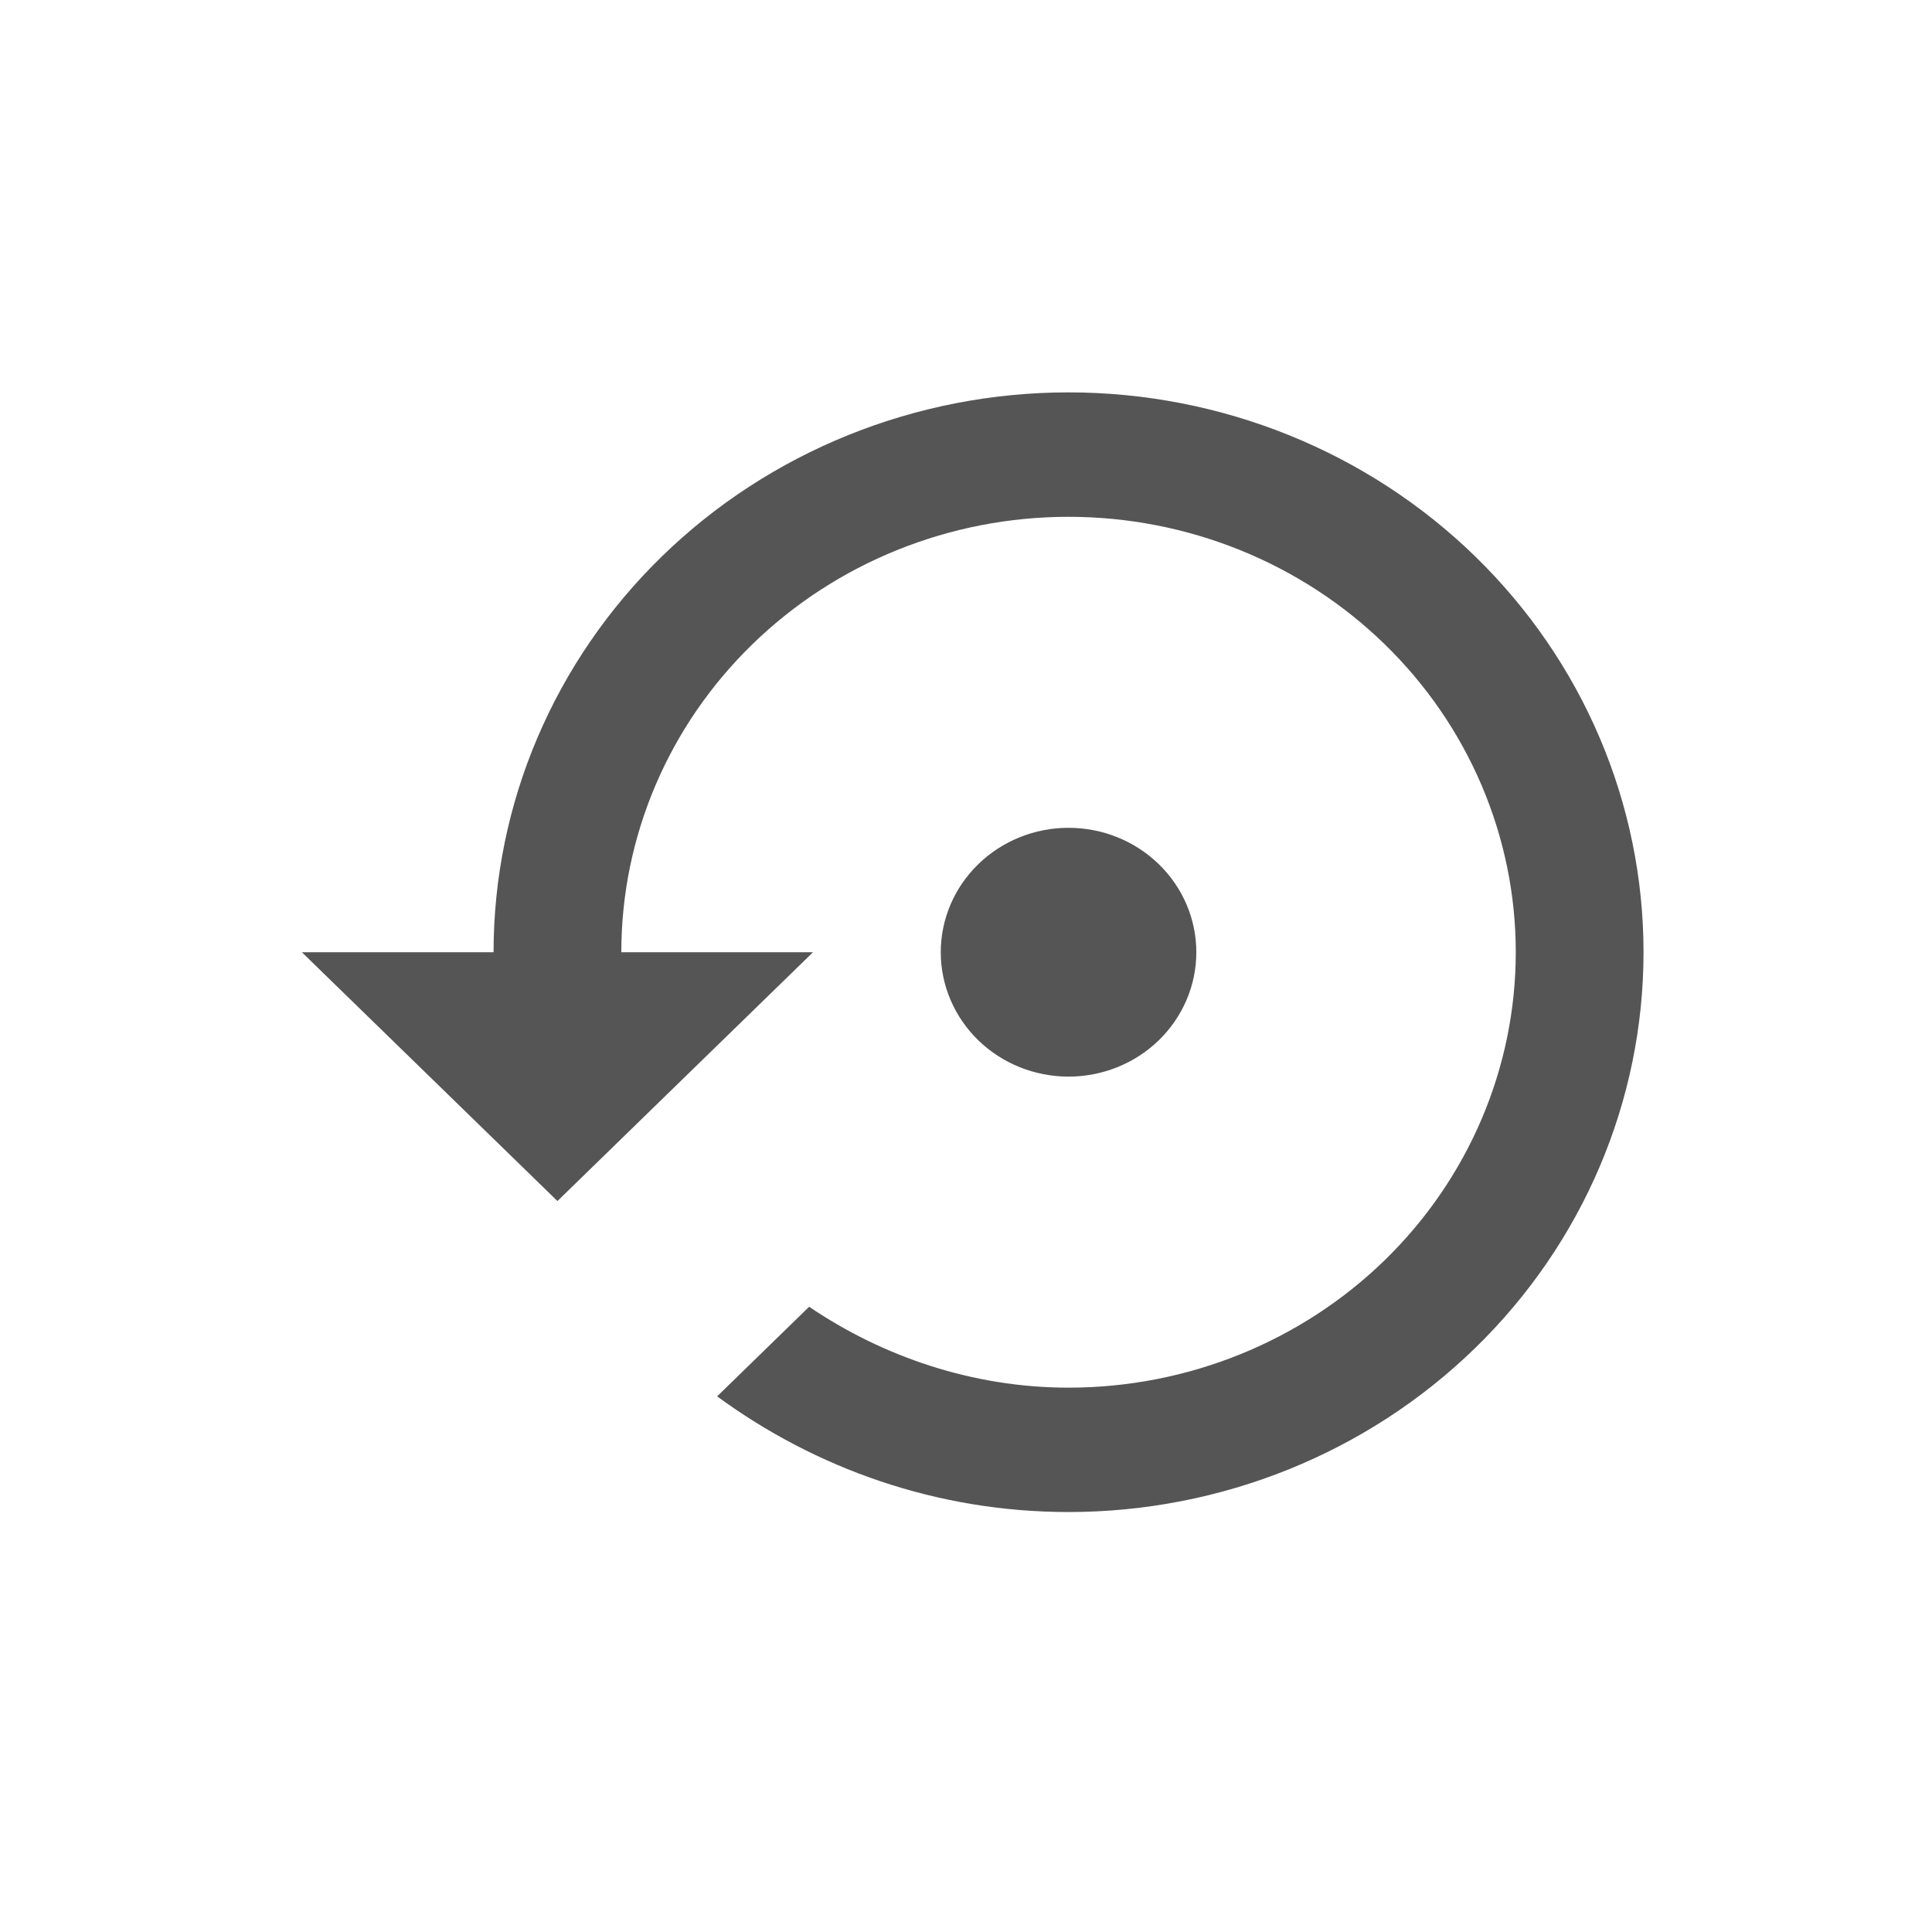 <?xml version="1.0" encoding="UTF-8"?>
<svg xmlns="http://www.w3.org/2000/svg" width="32" height="32" viewBox="0 0 32 32" fill="none">
  <g clip-path="url(#clip0_1254_12085)">
    <path d="M17.698 6.499C15.172 6.499 12.75 7.476 10.964 9.215C9.178 10.954 8.175 13.312 8.175 15.772H5L9.233 19.893L13.466 15.772H10.291C10.291 13.859 11.071 12.024 12.461 10.672C13.85 9.319 15.734 8.56 17.698 8.56C19.663 8.56 21.547 9.319 22.936 10.672C24.325 12.024 25.106 13.859 25.106 15.772C25.106 17.684 24.325 19.519 22.936 20.872C21.547 22.224 19.663 22.984 17.698 22.984C16.111 22.984 14.619 22.469 13.402 21.644L11.878 23.128C13.508 24.323 15.518 25.044 17.698 25.044C20.224 25.044 22.647 24.067 24.433 22.328C26.219 20.59 27.222 18.231 27.222 15.772C27.222 13.312 26.219 10.954 24.433 9.215C22.647 7.476 20.224 6.499 17.698 6.499ZM19.815 15.772C19.815 15.225 19.592 14.701 19.195 14.315C18.798 13.928 18.26 13.711 17.698 13.711C17.137 13.711 16.599 13.928 16.202 14.315C15.805 14.701 15.582 15.225 15.582 15.772C15.582 16.318 15.805 16.842 16.202 17.229C16.599 17.615 17.137 17.832 17.698 17.832C18.26 17.832 18.798 17.615 19.195 17.229C19.592 16.842 19.815 16.318 19.815 15.772Z" fill="#555555"></path>
  </g>
  <defs>
    <clipPath id="clip0_1254_12085">
      <rect width="22.222" height="20" fill="white" transform="translate(5 5.745)"></rect>
    </clipPath>
  </defs>
</svg>

